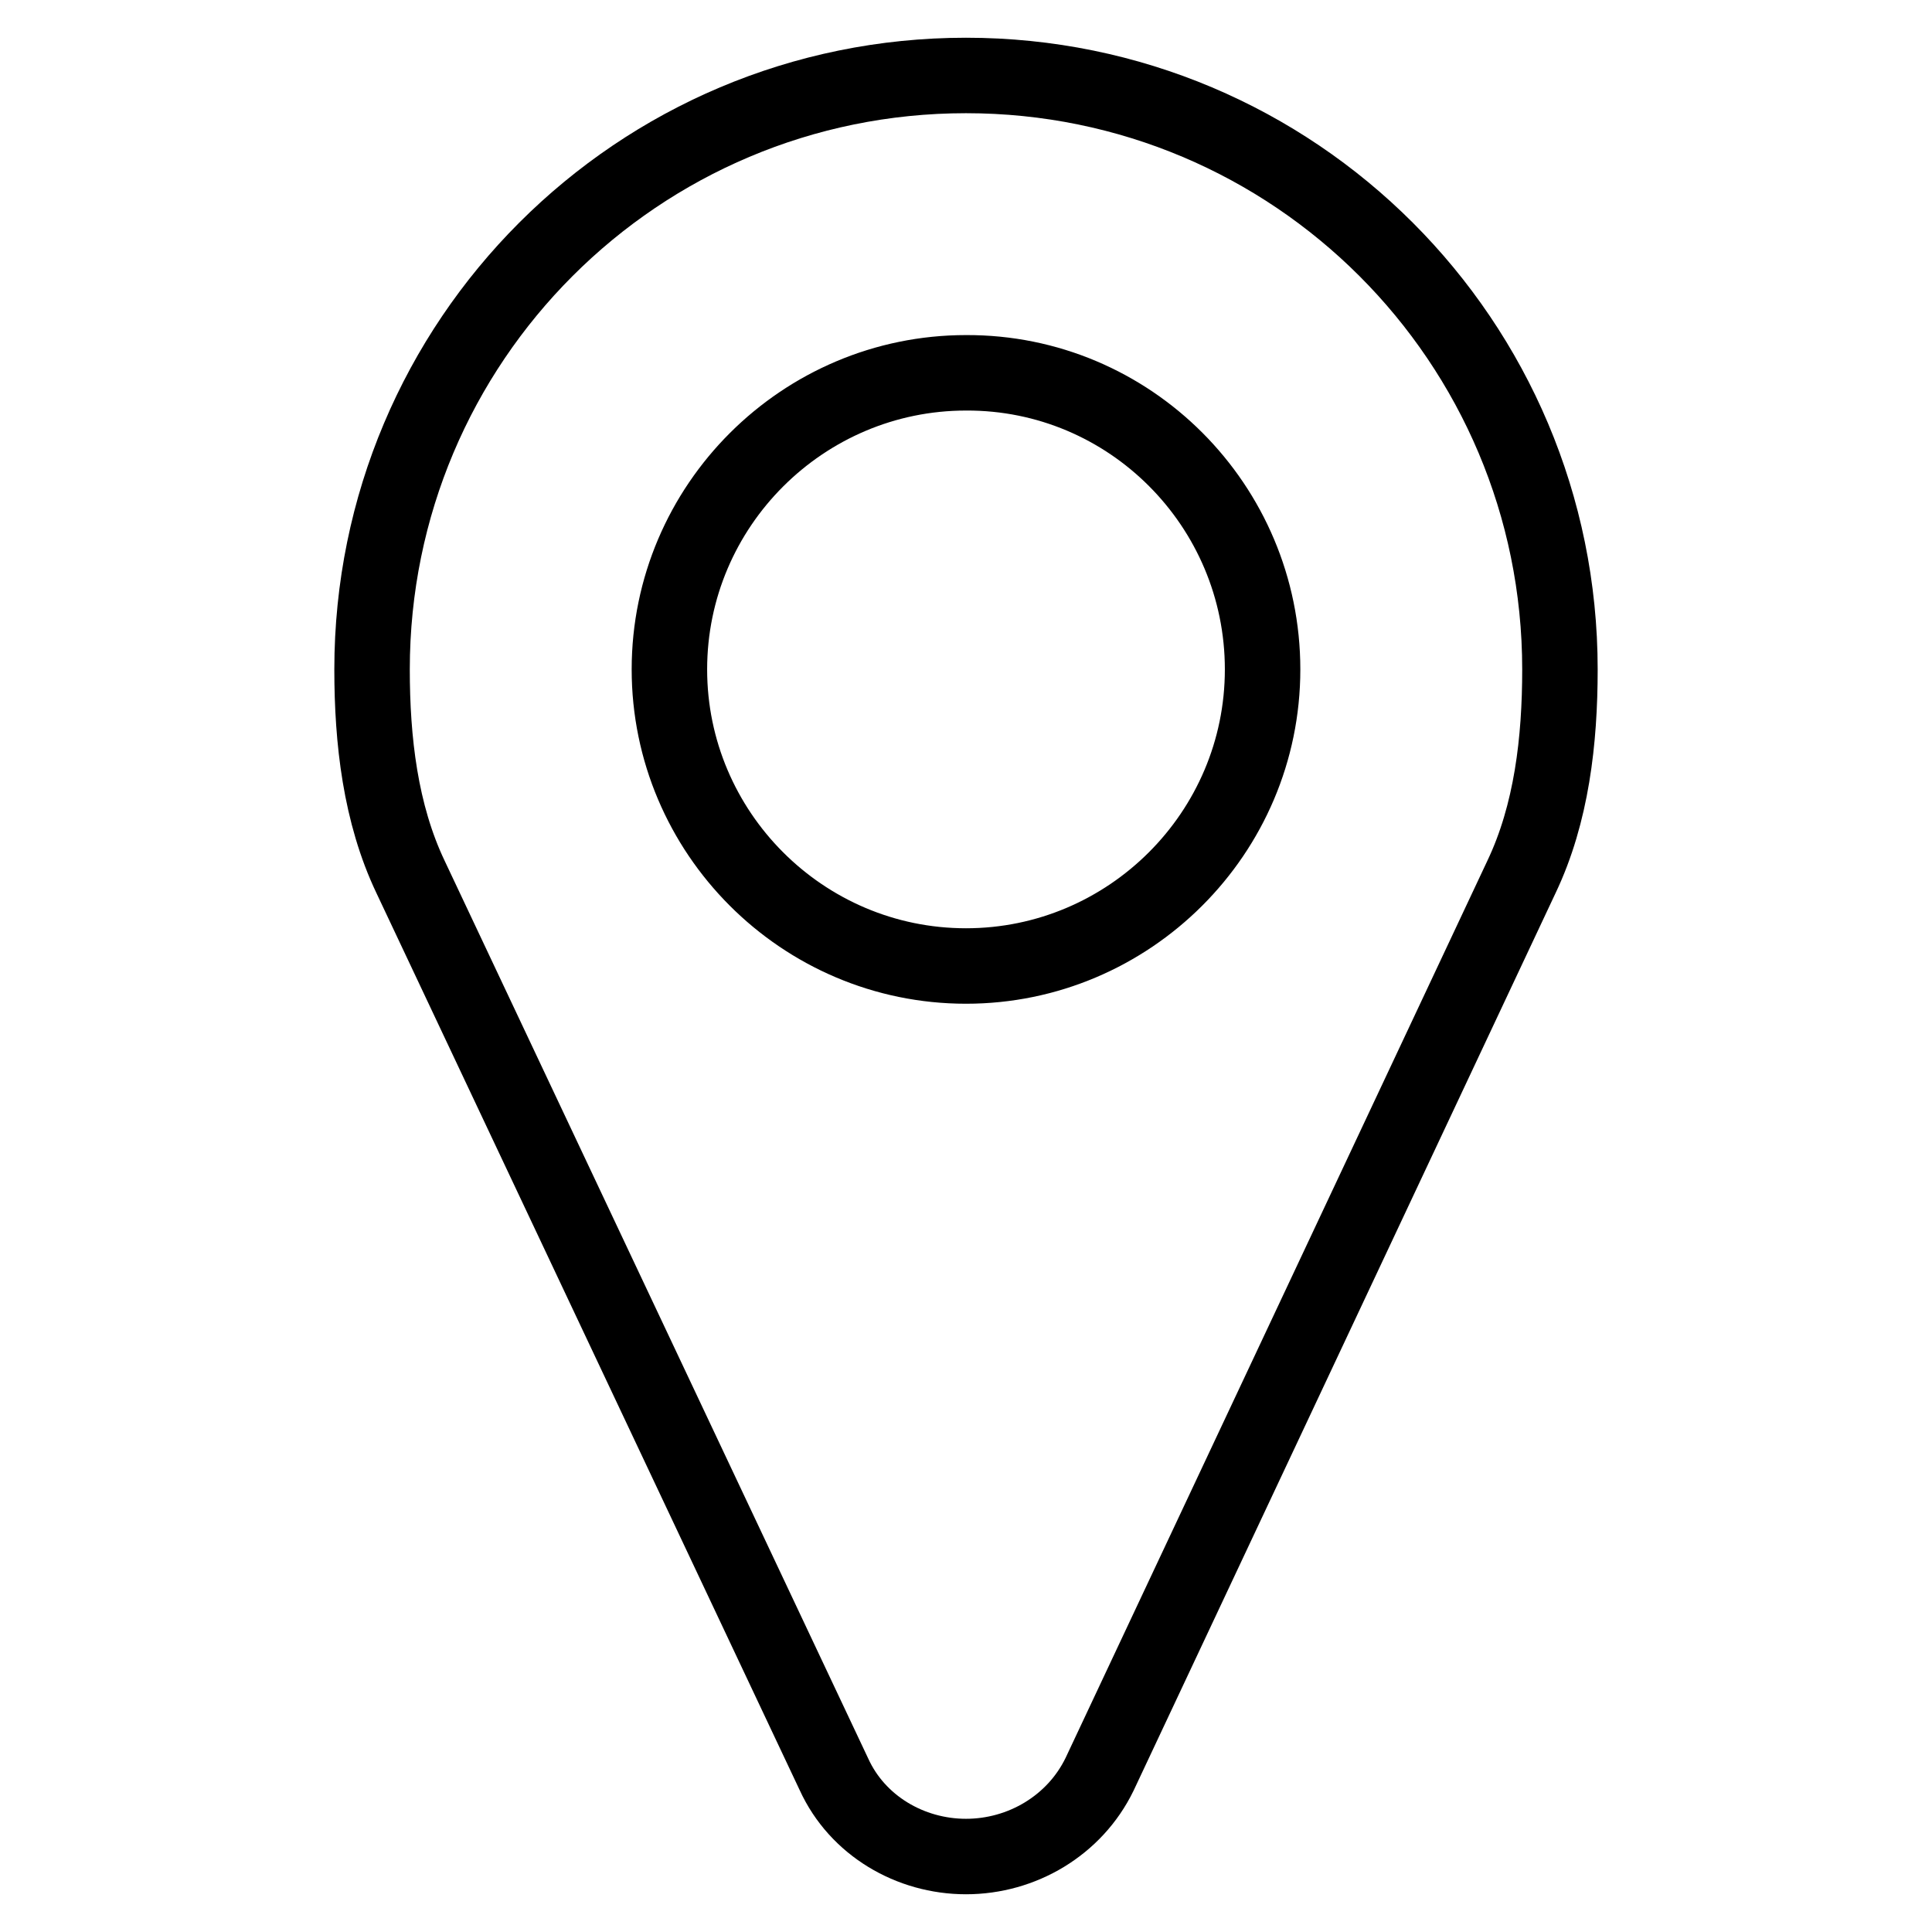 <?xml version="1.0" encoding="utf-8"?>
<!-- Svg Vector Icons : http://www.onlinewebfonts.com/icon -->
<!DOCTYPE svg PUBLIC "-//W3C//DTD SVG 1.1//EN" "http://www.w3.org/Graphics/SVG/1.1/DTD/svg11.dtd">
<svg version="1.1" xmlns="http://www.w3.org/2000/svg" xmlns:xlink="http://www.w3.org/1999/xlink" x="0px" y="0px" viewBox="0 0 256 256" enable-background="new 0 0 256 256" xml:space="preserve">
<g> <path stroke-width="10" fill-opacity="0" stroke="#000000"  d="M167.3,88.7c0,21.7-17.7,39.3-39.3,39.3c-21.7,0-39.3-17.7-39.3-39.3c0-21.7,17.7-39.3,39.3-39.3 C149.7,49.3,167.3,67,167.3,88.7 M128,10c-43.5,0-78.7,35.2-78.7,78.7c0,9.4,1.1,19.1,5.1,27.5l56.1,118.9 c3.1,6.8,10.1,10.9,17.5,10.9c7.4,0,14.4-4.1,17.7-10.9l55.9-118.9c4-8.4,5.1-18.1,5.1-27.5C206.7,45.2,171.5,10,128,10"/></g>
</svg>